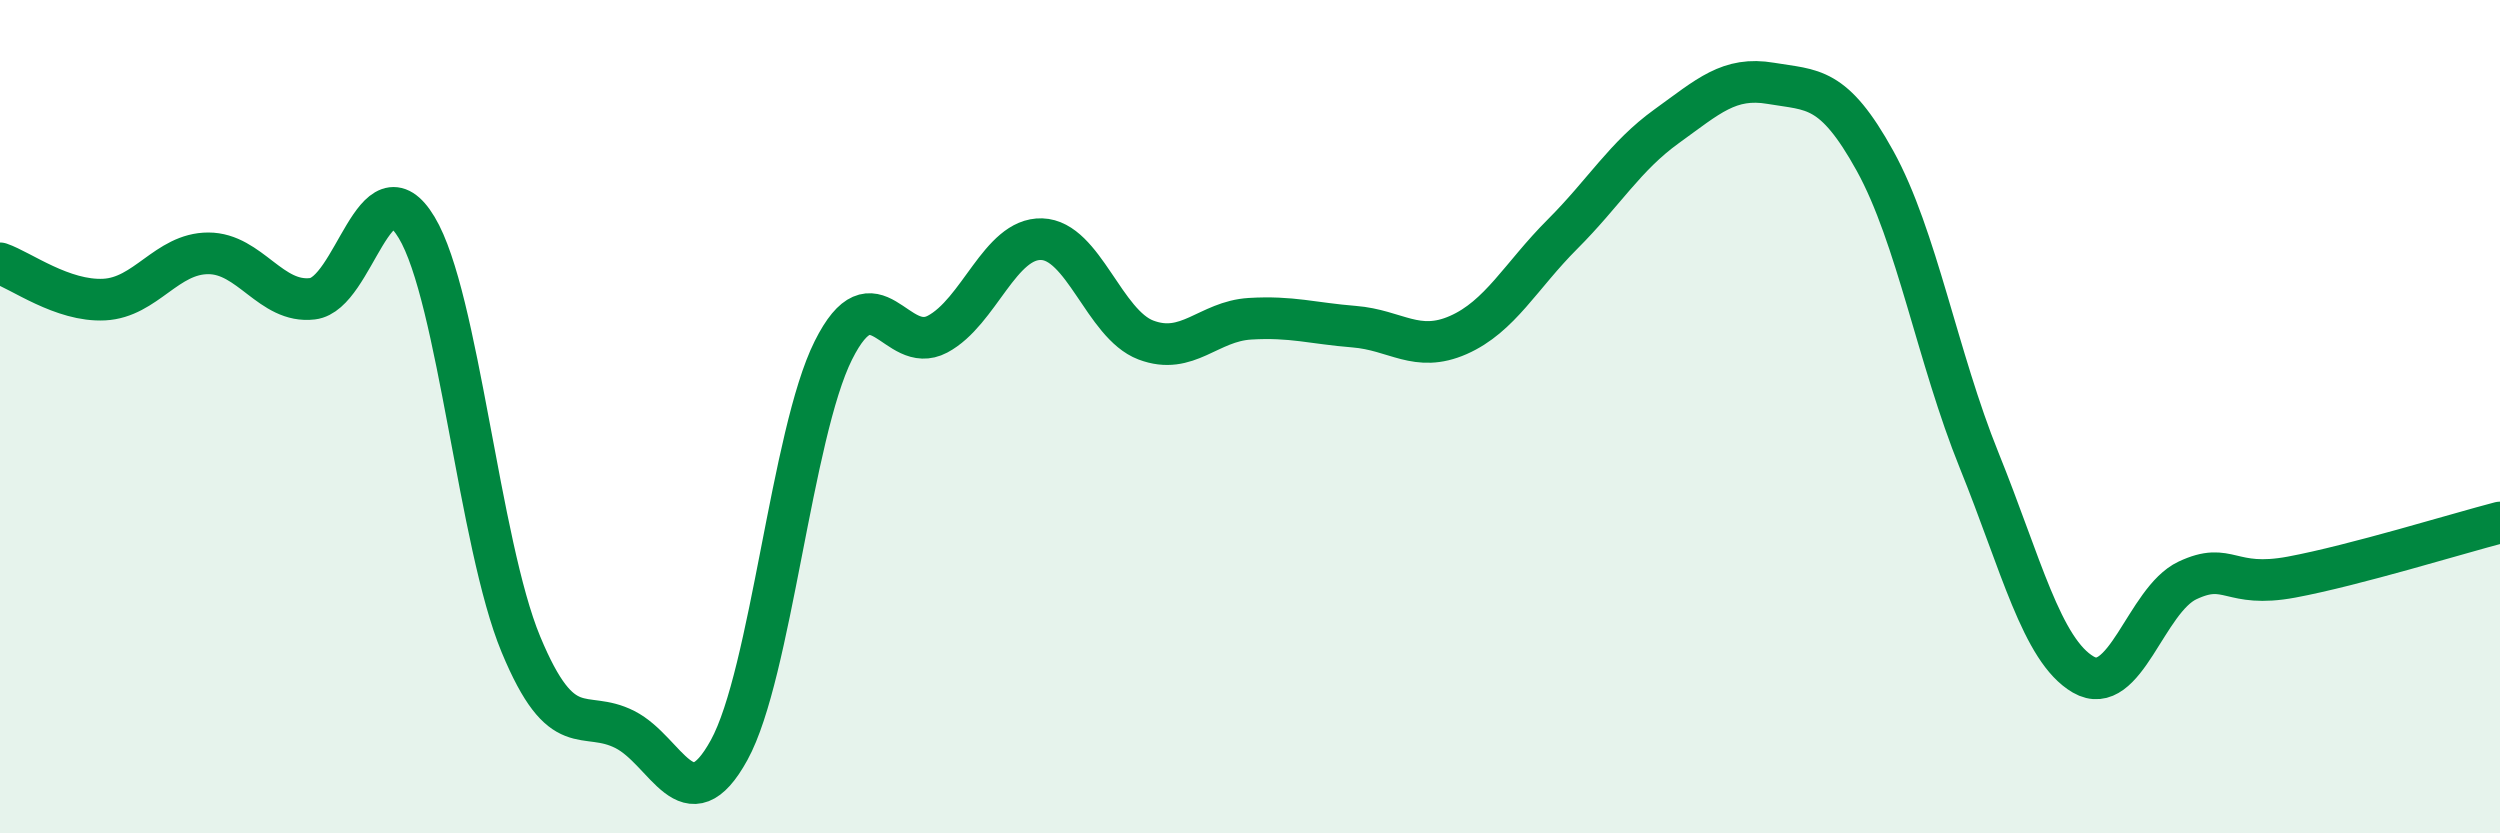 
    <svg width="60" height="20" viewBox="0 0 60 20" xmlns="http://www.w3.org/2000/svg">
      <path
        d="M 0,6.32 C 0.5,6.49 1.5,7.24 2.5,7.19 C 3.5,7.14 4,6.08 5,6.08 C 6,6.08 6.5,7.29 7.5,7.17 C 8.5,7.05 9,3.8 10,5.46 C 11,7.12 11.5,13.05 12.5,15.46 C 13.5,17.87 14,17 15,17.51 C 16,18.02 16.5,19.82 17.5,18 C 18.5,16.18 19,10.41 20,8.41 C 21,6.41 21.5,8.55 22.5,8.02 C 23.5,7.49 24,5.71 25,5.74 C 26,5.77 26.5,7.78 27.5,8.16 C 28.5,8.54 29,7.71 30,7.65 C 31,7.59 31.5,7.76 32.5,7.84 C 33.5,7.92 34,8.48 35,8.04 C 36,7.6 36.5,6.62 37.5,5.62 C 38.5,4.62 39,3.75 40,3.03 C 41,2.31 41.5,1.83 42.5,2 C 43.5,2.17 44,2.05 45,3.86 C 46,5.67 46.5,8.58 47.5,11.05 C 48.5,13.52 49,15.61 50,16.19 C 51,16.77 51.5,14.4 52.5,13.93 C 53.5,13.46 53.5,14.13 55,13.85 C 56.5,13.57 59,12.8 60,12.54L60 20L0 20Z"
        fill="#008740"
        opacity="0.1"
        stroke-linecap="round"
        stroke-linejoin="round"
      />
      <path
        d="M 0,6.32 C 0.5,6.49 1.5,7.24 2.5,7.19 C 3.5,7.14 4,6.08 5,6.08 C 6,6.08 6.5,7.29 7.5,7.17 C 8.5,7.05 9,3.8 10,5.46 C 11,7.12 11.5,13.05 12.5,15.46 C 13.5,17.87 14,17 15,17.51 C 16,18.02 16.5,19.82 17.5,18 C 18.5,16.18 19,10.41 20,8.41 C 21,6.41 21.5,8.55 22.5,8.02 C 23.5,7.49 24,5.71 25,5.74 C 26,5.77 26.5,7.78 27.5,8.16 C 28.5,8.54 29,7.71 30,7.65 C 31,7.59 31.5,7.76 32.5,7.84 C 33.5,7.92 34,8.48 35,8.04 C 36,7.6 36.5,6.62 37.5,5.62 C 38.5,4.62 39,3.75 40,3.03 C 41,2.31 41.5,1.83 42.5,2 C 43.5,2.17 44,2.05 45,3.86 C 46,5.67 46.5,8.58 47.5,11.05 C 48.5,13.52 49,15.61 50,16.19 C 51,16.77 51.5,14.4 52.5,13.93 C 53.5,13.46 53.5,14.13 55,13.85 C 56.5,13.57 59,12.8 60,12.54"
        stroke="#008740"
        stroke-width="1"
        fill="none"
        stroke-linecap="round"
        stroke-linejoin="round"
      />
    </svg>
  